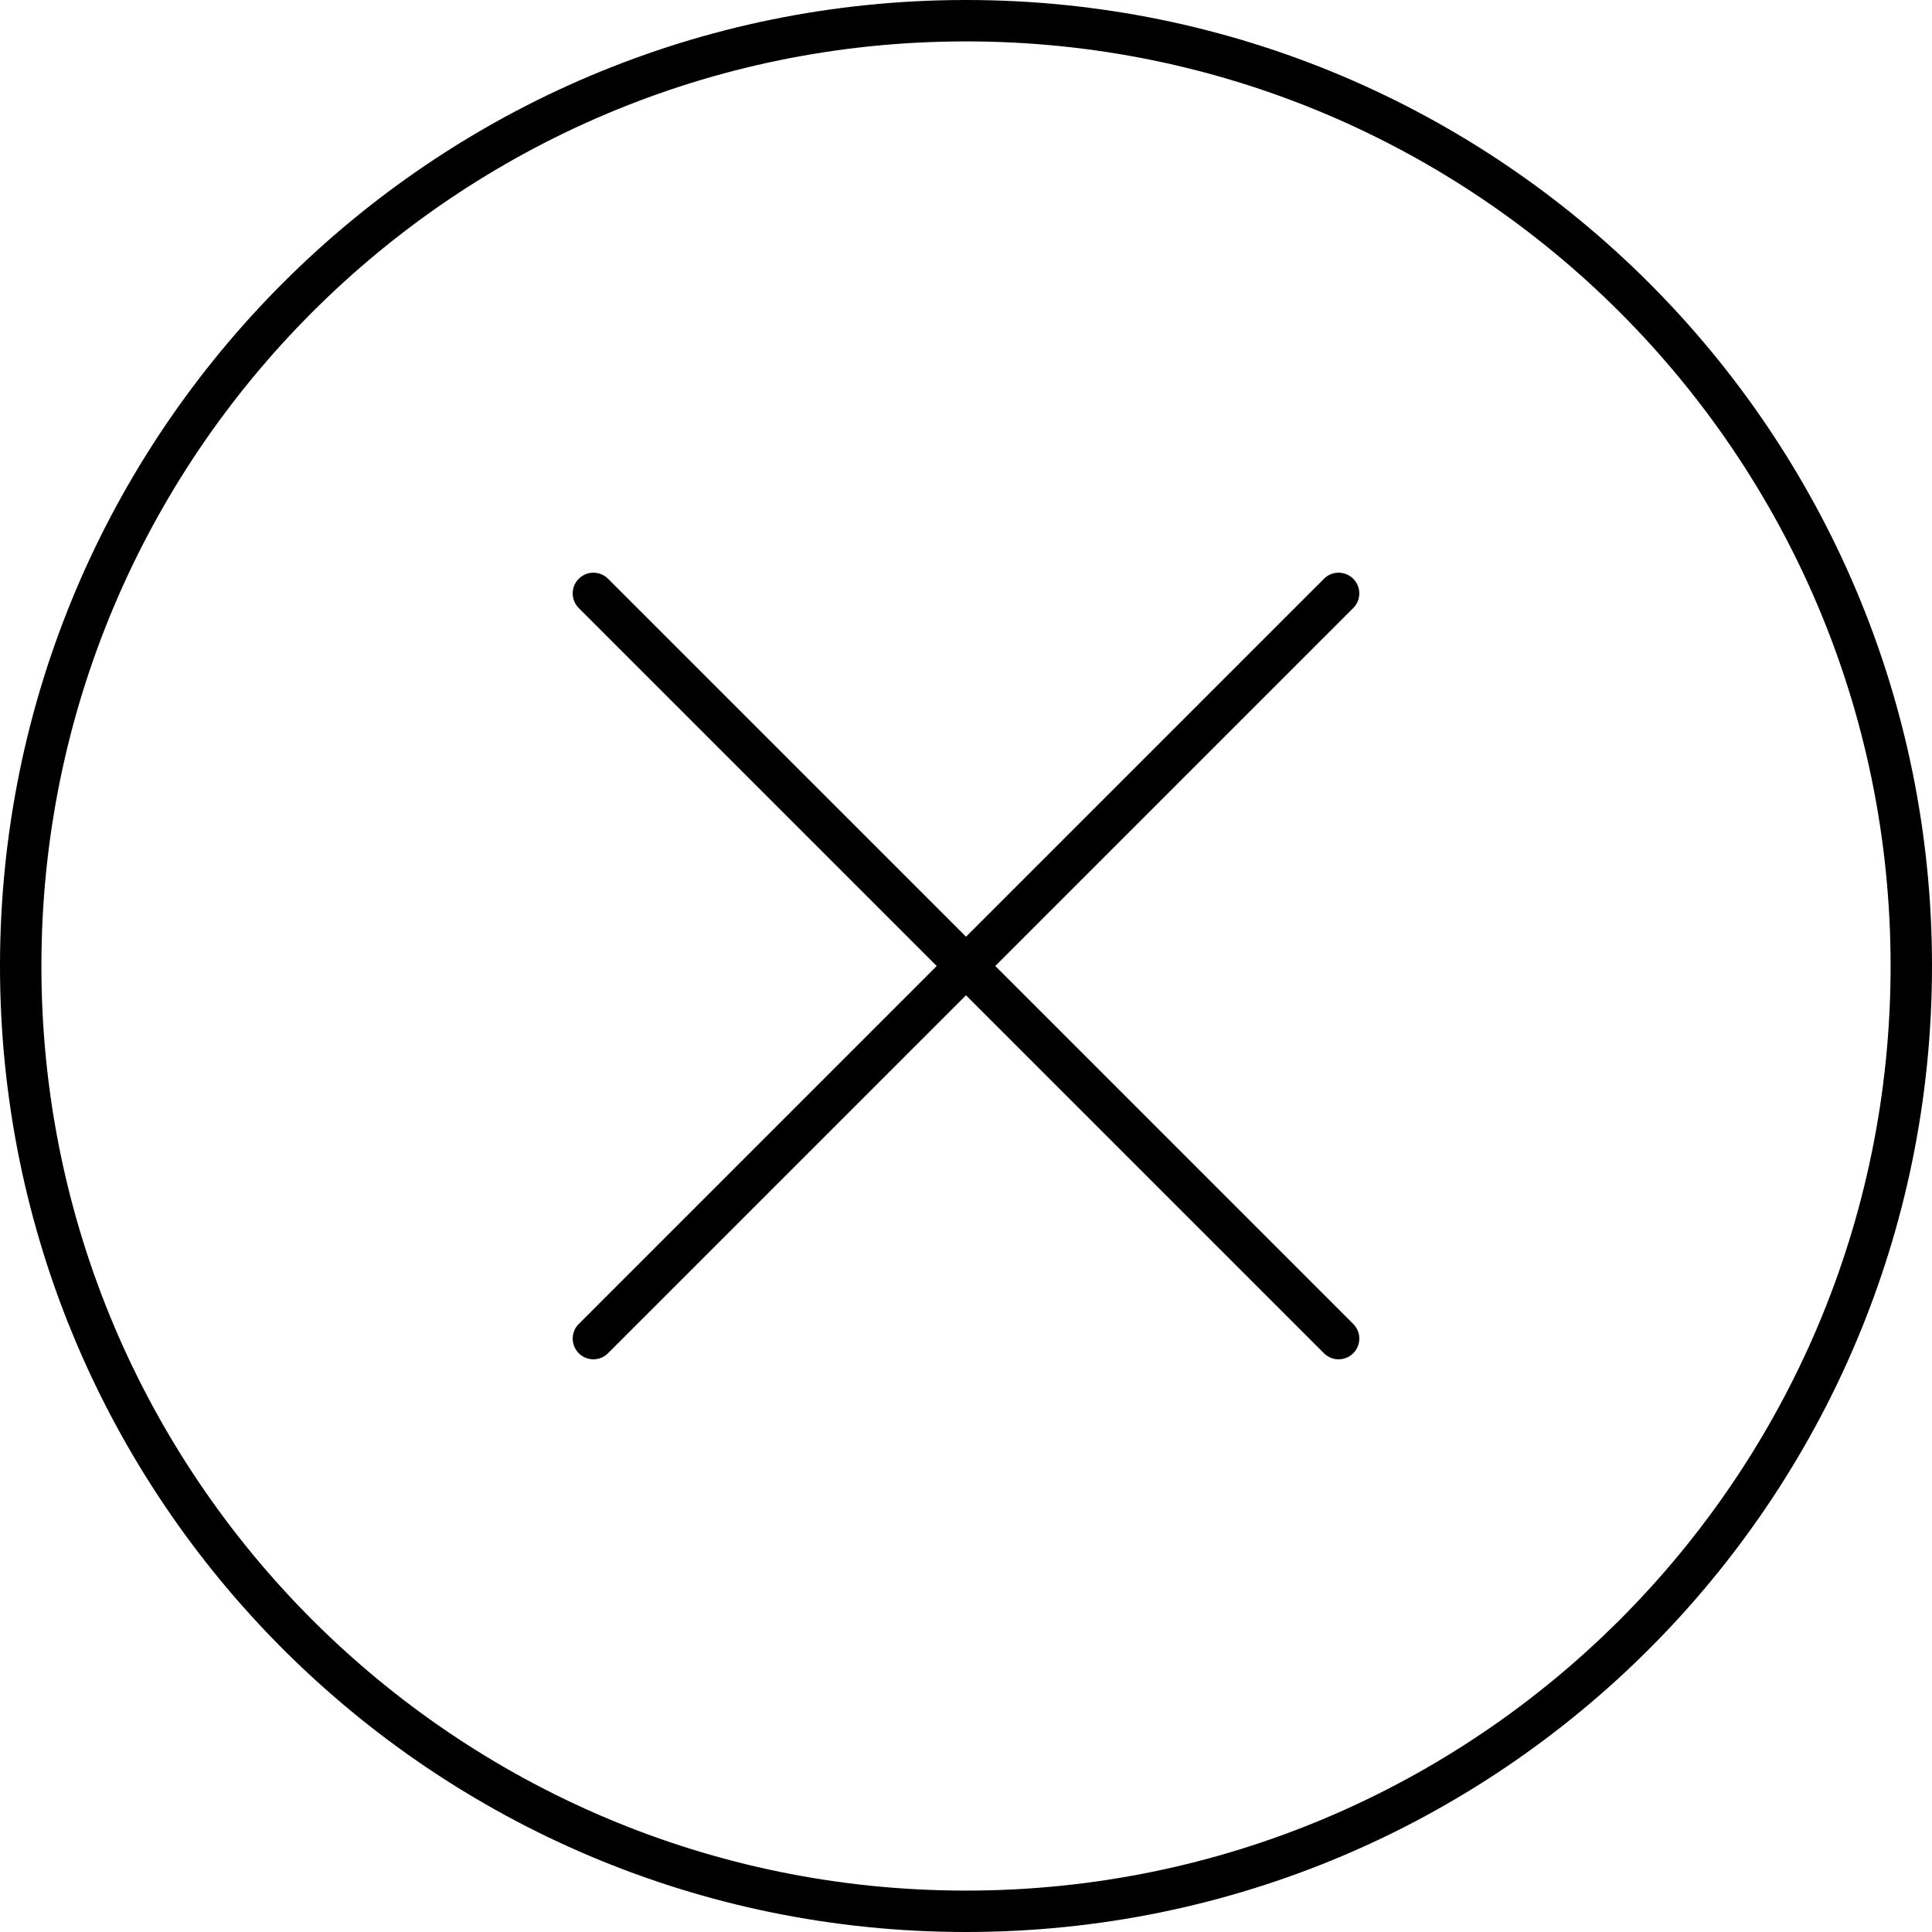 <svg xmlns="http://www.w3.org/2000/svg" fill="none" viewBox="0 0 140 140" height="140" width="140">
<path stroke-width="3" stroke="black" d="M70 1.5C107.832 1.5 138.5 32.169 138.5 70C138.5 107.832 107.832 138.5 70 138.5C32.169 138.5 1.5 107.832 1.5 70C1.5 32.169 32.169 1.5 70 1.5Z"></path>
<path fill="black" d="M98.061 95.939C98.343 96.22 98.501 96.602 98.501 97C98.501 97.398 98.343 97.78 98.061 98.061C97.78 98.343 97.398 98.501 97 98.501C96.602 98.501 96.22 98.343 95.939 98.061L70 72.123L44.061 98.061C43.78 98.343 43.398 98.501 43 98.501C42.602 98.501 42.22 98.343 41.939 98.061C41.657 97.78 41.499 97.398 41.499 97C41.499 96.602 41.657 96.22 41.939 95.939L67.877 70L41.939 44.061C41.657 43.78 41.499 43.398 41.499 43C41.499 42.602 41.657 42.22 41.939 41.939C42.22 41.657 42.602 41.499 43 41.499C43.398 41.499 43.78 41.657 44.061 41.939L70 67.877L95.939 41.939C96.078 41.799 96.243 41.689 96.426 41.613C96.608 41.538 96.803 41.499 97 41.499C97.197 41.499 97.392 41.538 97.574 41.613C97.756 41.689 97.922 41.799 98.061 41.939C98.201 42.078 98.311 42.243 98.387 42.426C98.462 42.608 98.501 42.803 98.501 43C98.501 43.197 98.462 43.392 98.387 43.574C98.311 43.756 98.201 43.922 98.061 44.061L72.123 70L98.061 95.939Z"></path>
</svg>
